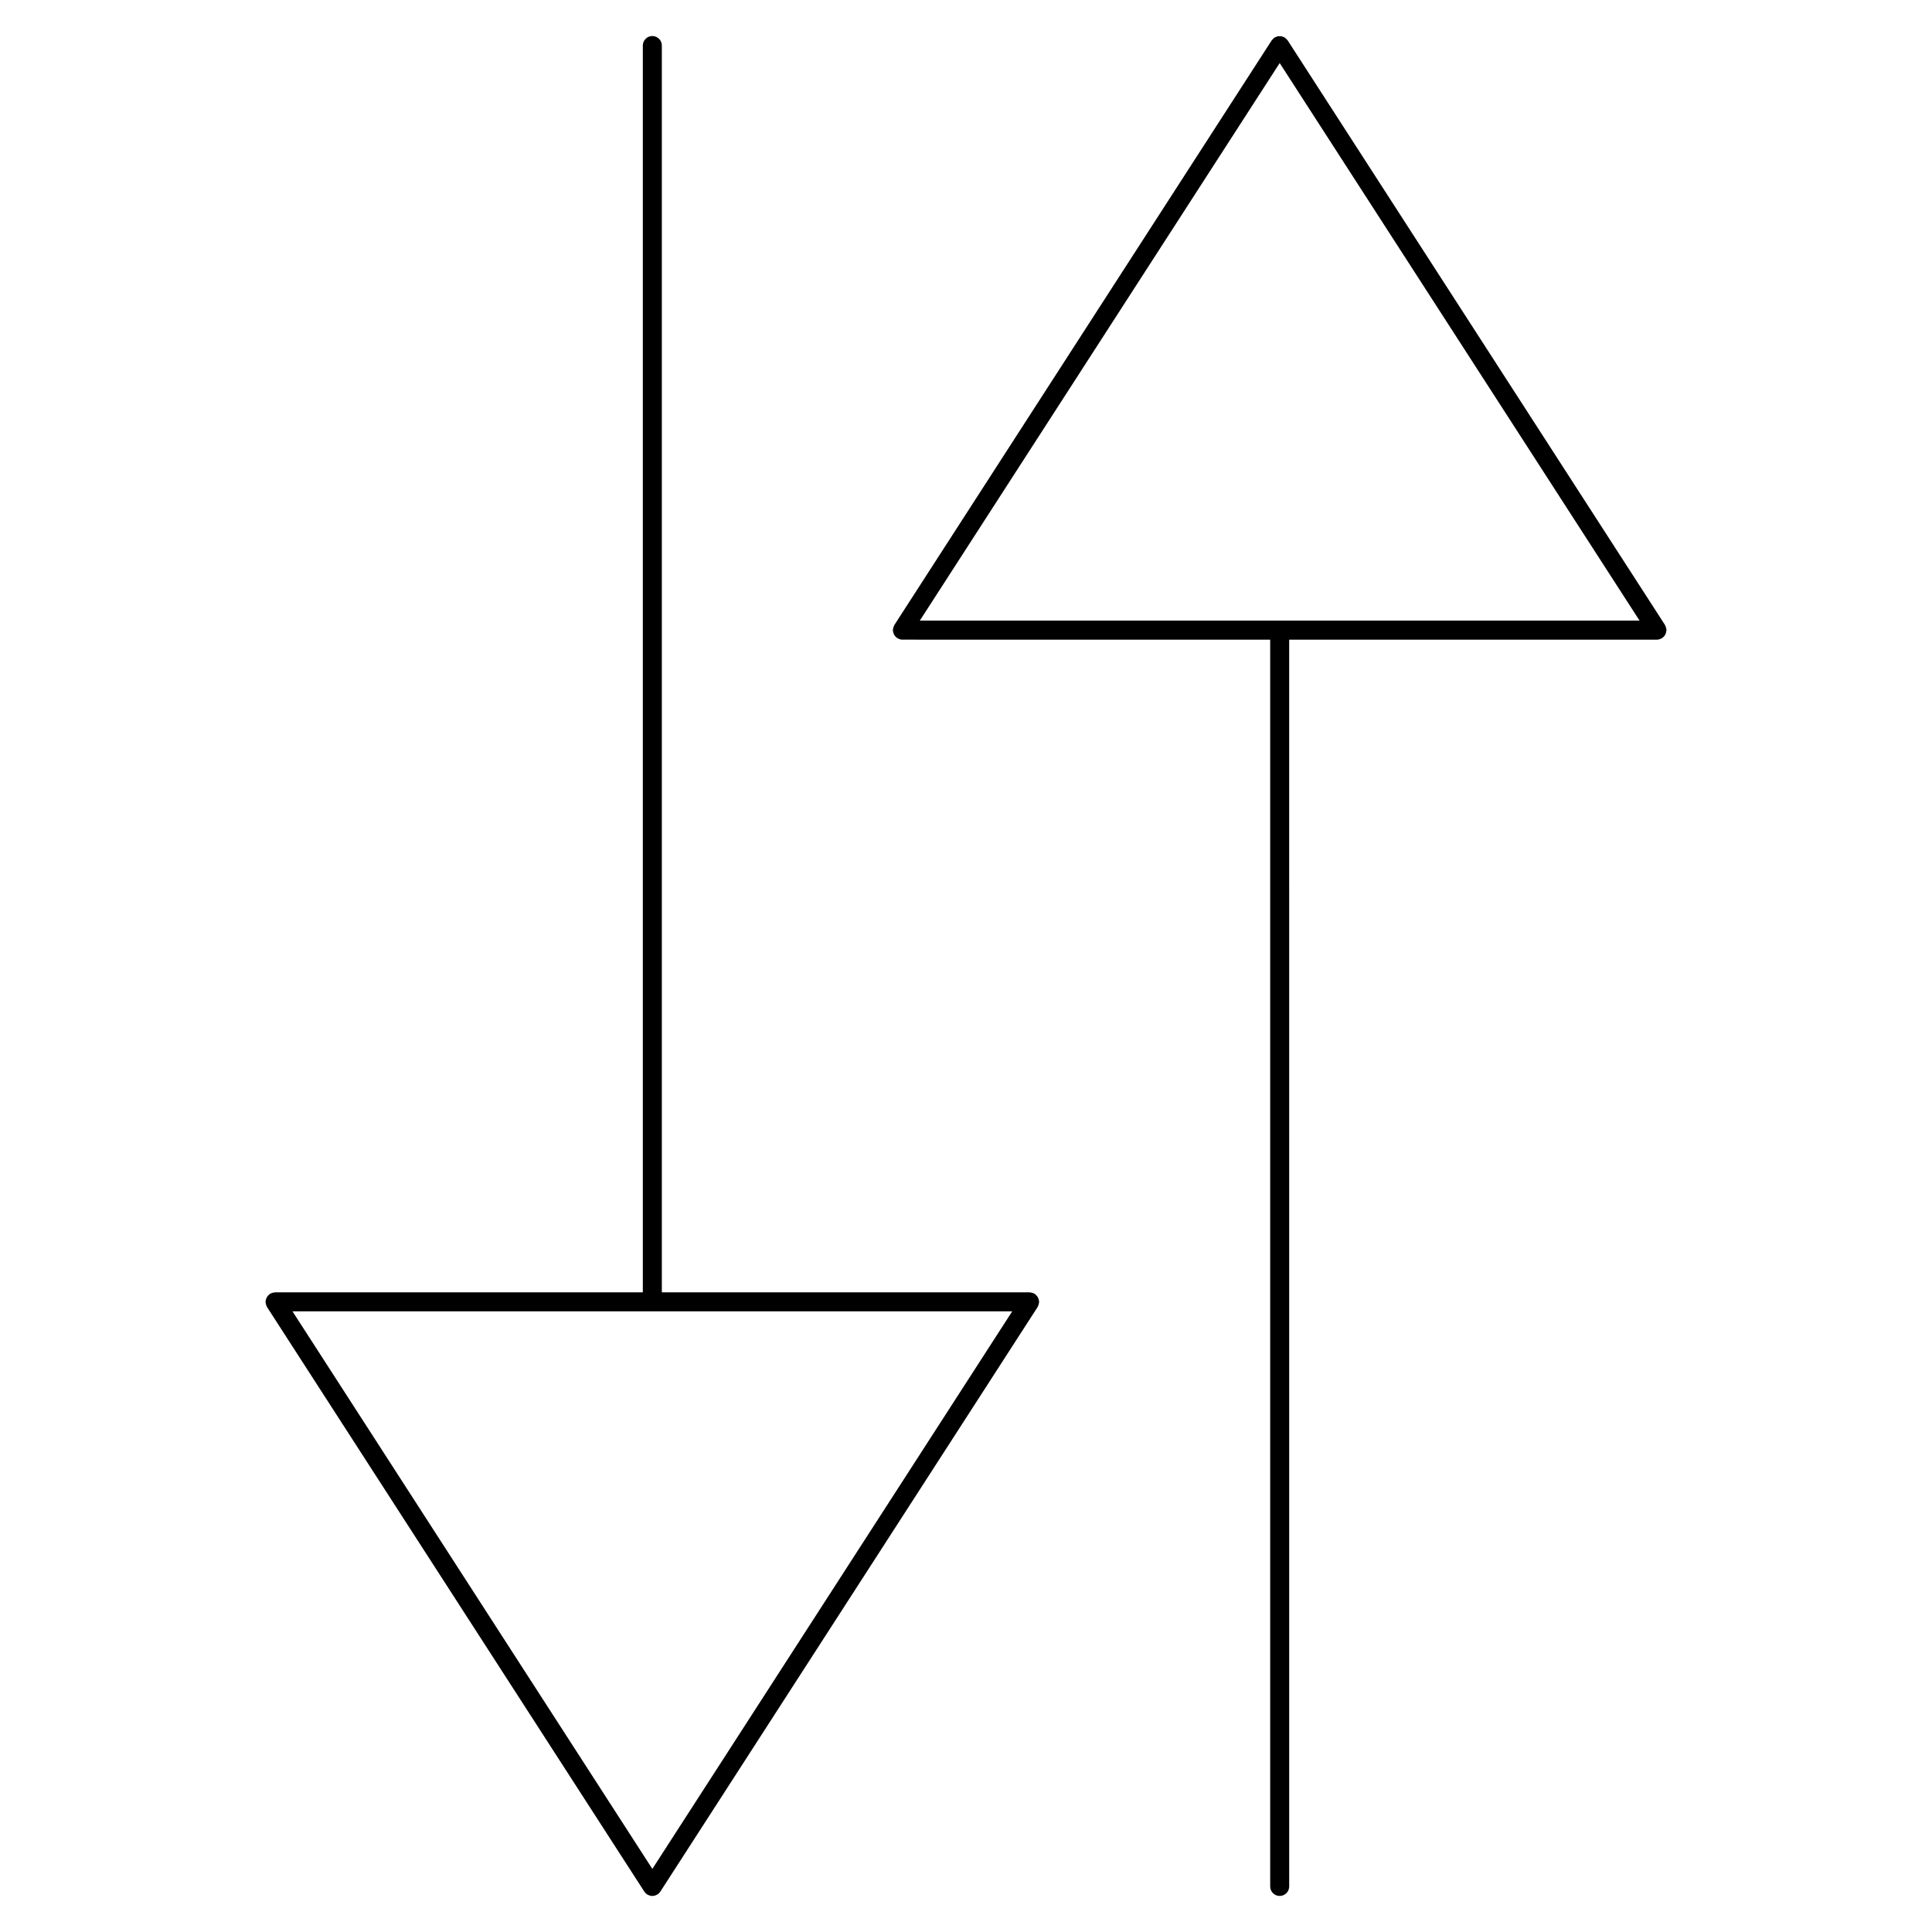 <?xml version="1.0" encoding="UTF-8"?>
<!-- Uploaded to: SVG Repo, www.svgrepo.com, Generator: SVG Repo Mixer Tools -->
<svg fill="#000000" width="800px" height="800px" version="1.1" viewBox="144 144 512 512" xmlns="http://www.w3.org/2000/svg">
 <g>
  <path d="m585.3 312.18c0.082-0.141 0.137-0.277 0.188-0.43 0.055-0.172 0.086-0.332 0.105-0.508 0.012-0.09 0.051-0.16 0.051-0.25 0-0.074-0.035-0.133-0.039-0.207-0.016-0.172-0.055-0.328-0.105-0.492-0.051-0.168-0.105-0.324-0.188-0.48-0.031-0.059-0.035-0.133-0.074-0.191l-99.996-154.92c-0.004-0.004-0.016-0.012-0.02-0.016-0.105-0.168-0.273-0.293-0.418-0.43-0.102-0.09-0.176-0.207-0.289-0.277-0.012-0.004-0.016-0.016-0.023-0.023-0.125-0.082-0.273-0.102-0.402-0.156-0.156-0.07-0.312-0.156-0.48-0.188-0.18-0.035-0.363-0.016-0.543-0.012-0.141 0.004-0.277-0.016-0.418 0.004-0.207 0.039-0.395 0.137-0.586 0.227-0.102 0.047-0.207 0.059-0.309 0.121-0.012 0.004-0.012 0.016-0.02 0.02-0.121 0.082-0.211 0.211-0.316 0.312-0.137 0.133-0.293 0.246-0.387 0.402-0.004 0.004-0.016 0.012-0.02 0.016l-99.996 154.93c-0.039 0.059-0.039 0.125-0.074 0.191-0.086 0.152-0.141 0.312-0.191 0.484-0.047 0.16-0.086 0.316-0.102 0.484-0.004 0.07-0.039 0.137-0.039 0.211 0 0.09 0.039 0.168 0.051 0.258 0.016 0.172 0.047 0.332 0.102 0.492 0.051 0.156 0.109 0.301 0.188 0.441 0.074 0.137 0.156 0.262 0.258 0.383 0.109 0.141 0.238 0.258 0.379 0.367 0.066 0.051 0.105 0.125 0.18 0.172 0.047 0.031 0.098 0.016 0.141 0.039 0.367 0.211 0.766 0.359 1.219 0.359h0.004l97.48 0.004v330.41c0 1.391 1.129 2.519 2.519 2.519s2.519-1.129 2.519-2.519l-0.004-330.41h97.477c0.453 0 0.855-0.152 1.219-0.363 0.051-0.023 0.105-0.012 0.145-0.039 0.074-0.051 0.109-0.121 0.18-0.176 0.137-0.109 0.258-0.223 0.367-0.359 0.113-0.125 0.199-0.254 0.27-0.395zm-197.54-3.707 95.371-147.76 95.371 147.76z"/>
  <path d="m419.34 488.75c-0.02-0.172-0.051-0.336-0.105-0.508-0.051-0.152-0.105-0.293-0.188-0.434-0.074-0.137-0.156-0.266-0.262-0.387-0.109-0.133-0.23-0.25-0.367-0.359-0.07-0.055-0.105-0.125-0.18-0.176-0.066-0.039-0.133-0.047-0.195-0.082-0.145-0.082-0.297-0.133-0.457-0.18-0.172-0.051-0.336-0.09-0.516-0.105-0.07-0.004-0.133-0.039-0.203-0.039l-97.473-0.004v-330.41c0-1.391-1.129-2.519-2.519-2.519-1.391 0.004-2.519 1.137-2.519 2.527v330.41h-97.477c-0.066 0-0.121 0.035-0.188 0.039-0.18 0.012-0.352 0.051-0.527 0.105-0.16 0.051-0.309 0.105-0.453 0.18-0.066 0.035-0.133 0.039-0.195 0.082-0.074 0.051-0.109 0.117-0.18 0.172-0.137 0.109-0.262 0.23-0.379 0.367-0.102 0.121-0.18 0.246-0.258 0.379-0.074 0.141-0.137 0.289-0.188 0.441-0.055 0.168-0.086 0.324-0.102 0.5-0.012 0.09-0.051 0.168-0.051 0.258 0 0.074 0.035 0.137 0.039 0.211 0.016 0.168 0.051 0.316 0.102 0.488 0.051 0.168 0.105 0.324 0.188 0.473 0.031 0.066 0.035 0.137 0.074 0.195l99.996 154.93c0.004 0.012 0.016 0.012 0.02 0.02 0.188 0.281 0.43 0.527 0.73 0.73 0.031 0.02 0.066 0.012 0.098 0.031 0.383 0.227 0.801 0.359 1.246 0.363 0.012 0 0.016 0.012 0.023 0.012 0.012 0 0.016-0.012 0.023-0.012 0.438-0.004 0.863-0.141 1.246-0.363 0.031-0.02 0.066-0.012 0.098-0.031 0.301-0.195 0.543-0.449 0.73-0.73 0.004-0.012 0.016-0.012 0.02-0.02l99.992-154.93c0.039-0.059 0.047-0.133 0.082-0.195 0.082-0.145 0.133-0.309 0.18-0.469 0.051-0.168 0.09-0.328 0.105-0.5 0.004-0.074 0.039-0.133 0.039-0.207 0-0.094-0.043-0.164-0.051-0.254zm-102.46 150.53-95.371-147.76h190.74z"/>
 </g>
</svg>